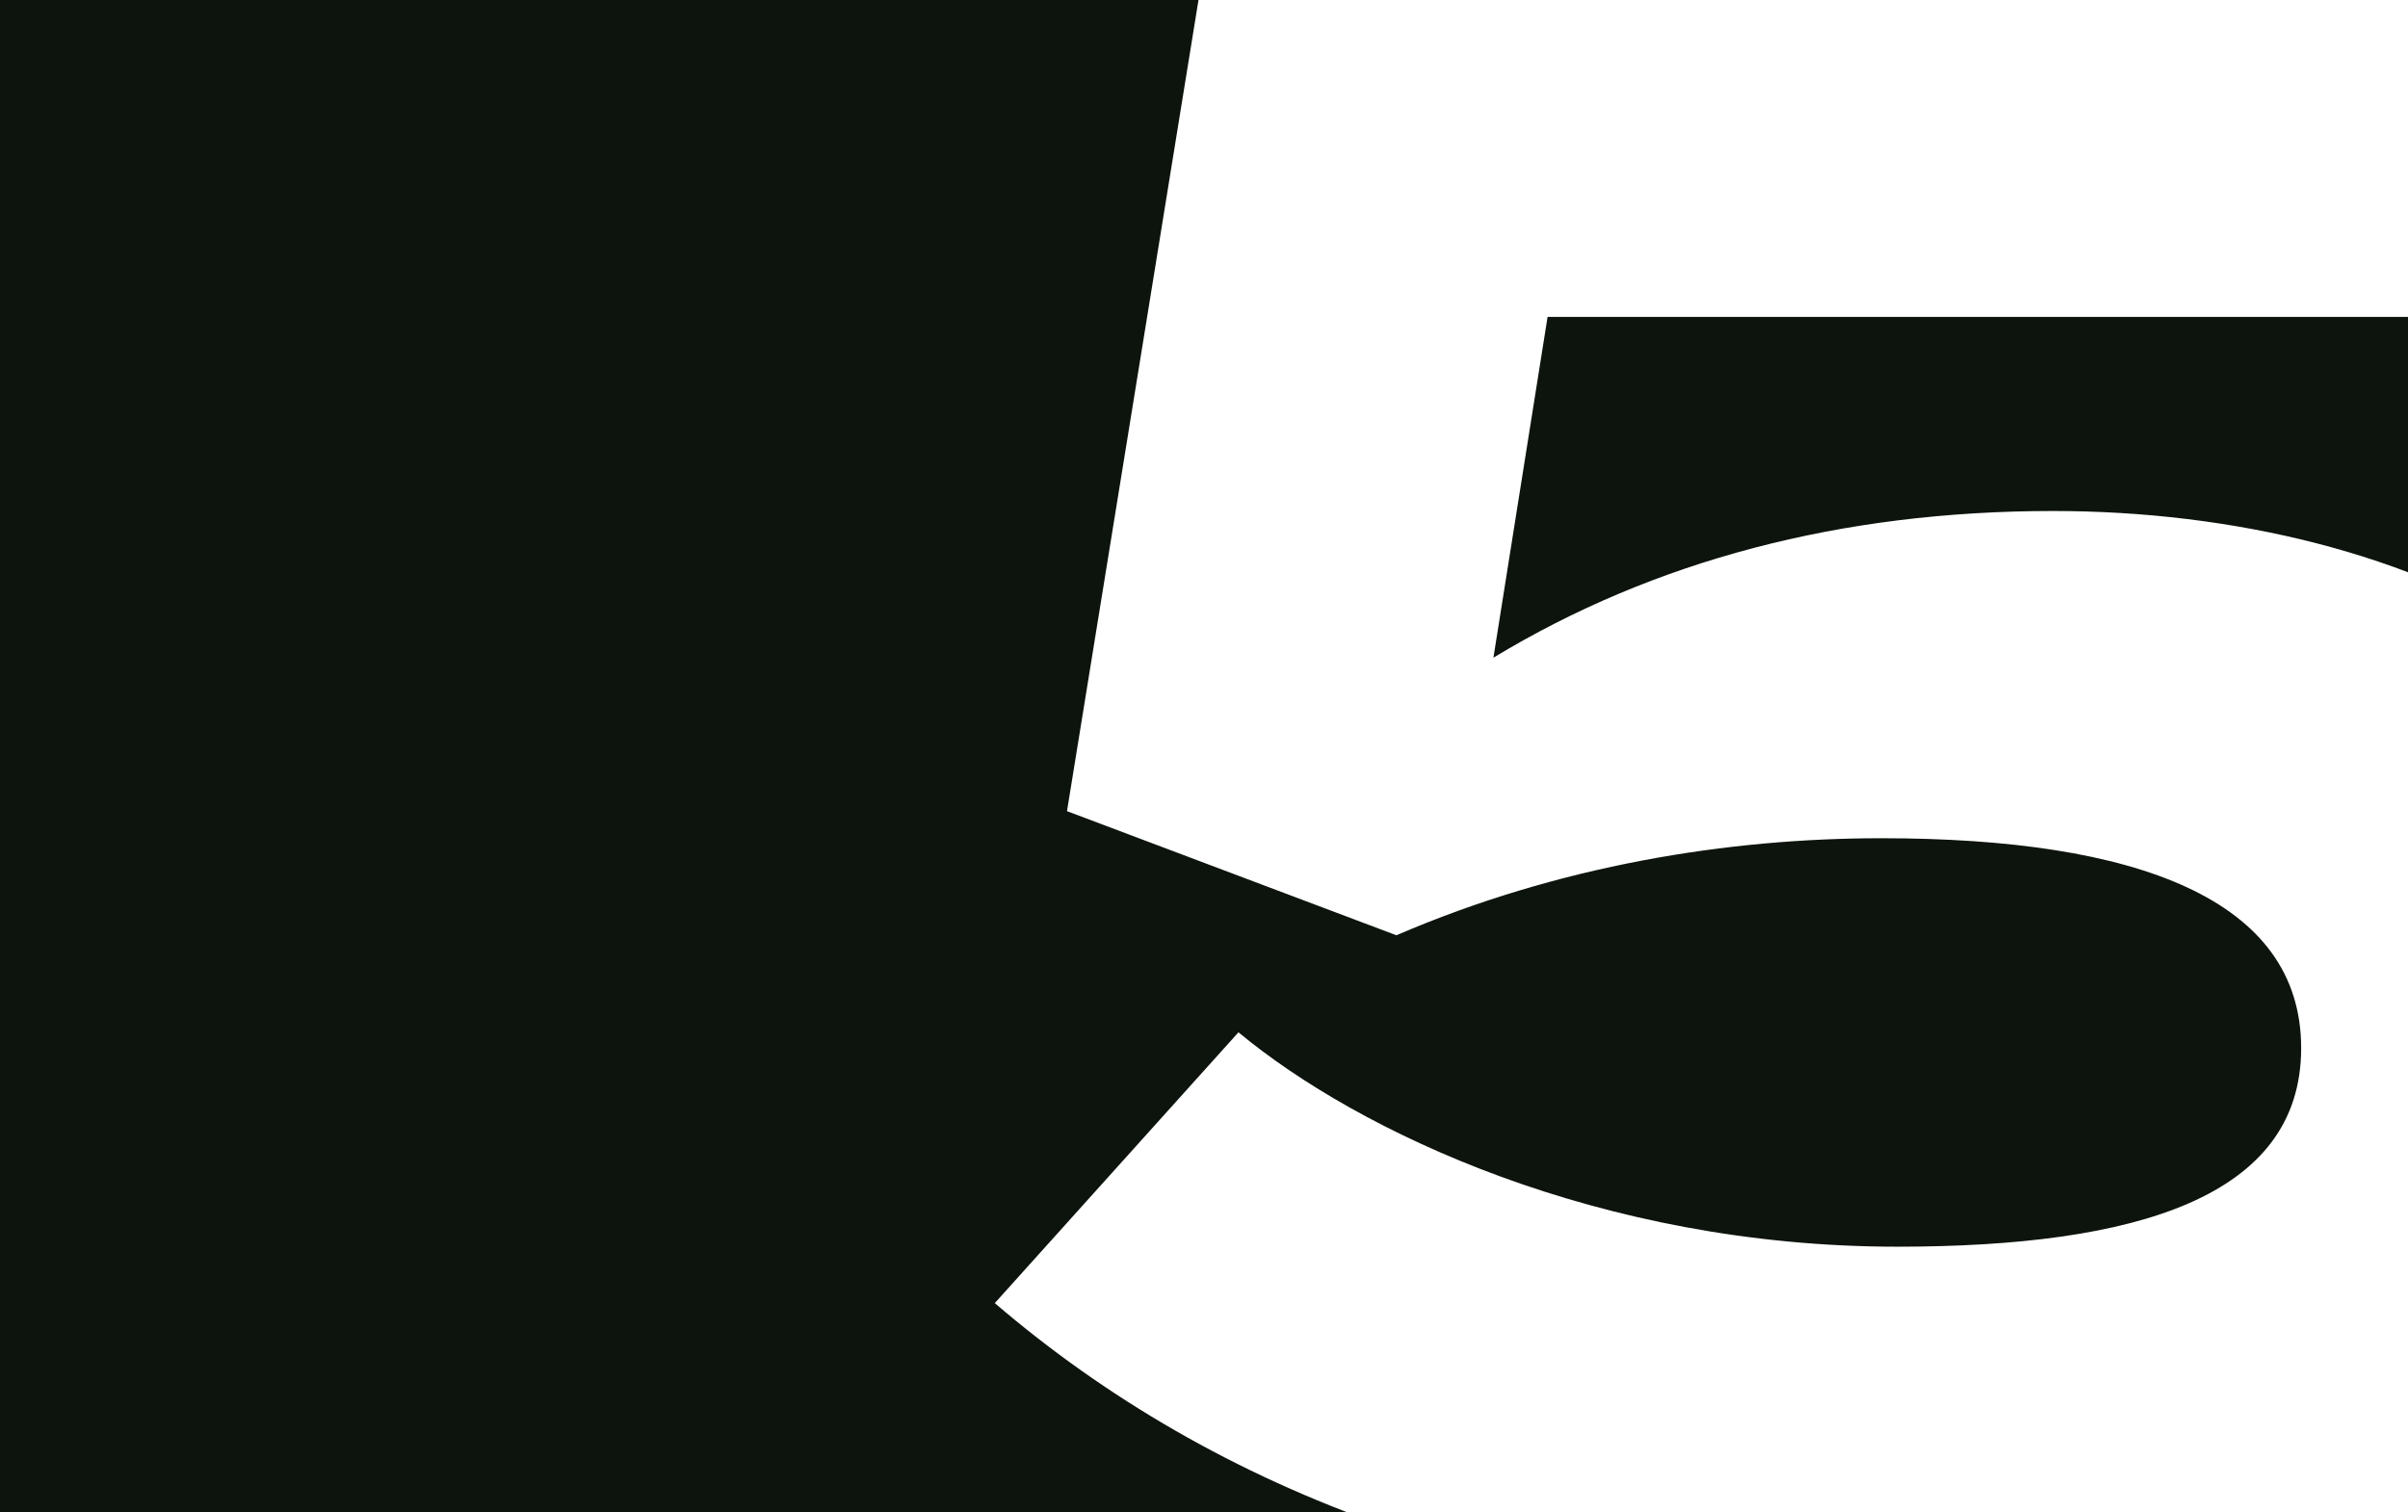 <?xml version="1.0" encoding="UTF-8"?> <svg xmlns="http://www.w3.org/2000/svg" xmlns:xlink="http://www.w3.org/1999/xlink" width="1920px" height="1206px" viewBox="0 0 1920 1206"> <title>5 copy 7 mob copy 4</title> <g id="5-copy-7-mob-copy-4" stroke="none" stroke-width="1" fill="none" fill-rule="evenodd"> <rect fill="#0D140D" x="0" y="0" width="1920" height="1206"></rect> <g id="Group-5" transform="translate(737, -99)"> <rect id="Rectangle-Copy" fill="#0D140D" x="0" y="0" width="1339.252" height="1339.744"></rect> <g id="5" transform="translate(56.191, 79.985)" fill="#FFFFFF" fill-rule="nonzero"> <path d="M194.291,842.239 L0,1058.198 C176.302,1209.369 415.568,1301.151 719.598,1301.151 C1210.724,1301.151 1415.809,1095.99 1415.809,858.436 C1415.809,561.493 1129.769,426.518 843.729,426.518 C674.623,426.518 525.307,466.111 397.578,543.496 L440.754,271.748 L1284.483,271.748 L1284.483,0 L165.508,0 L57.568,665.873 L320.221,764.854 C449.749,709.064 584.673,687.468 707.005,687.468 C910.292,687.468 1041.618,736.059 1041.618,854.836 C1041.618,973.614 910.292,1013.206 719.598,1013.206 C482.131,1013.206 289.638,921.424 194.291,842.239 Z" id="Path"></path> </g> </g> </g> </svg> 